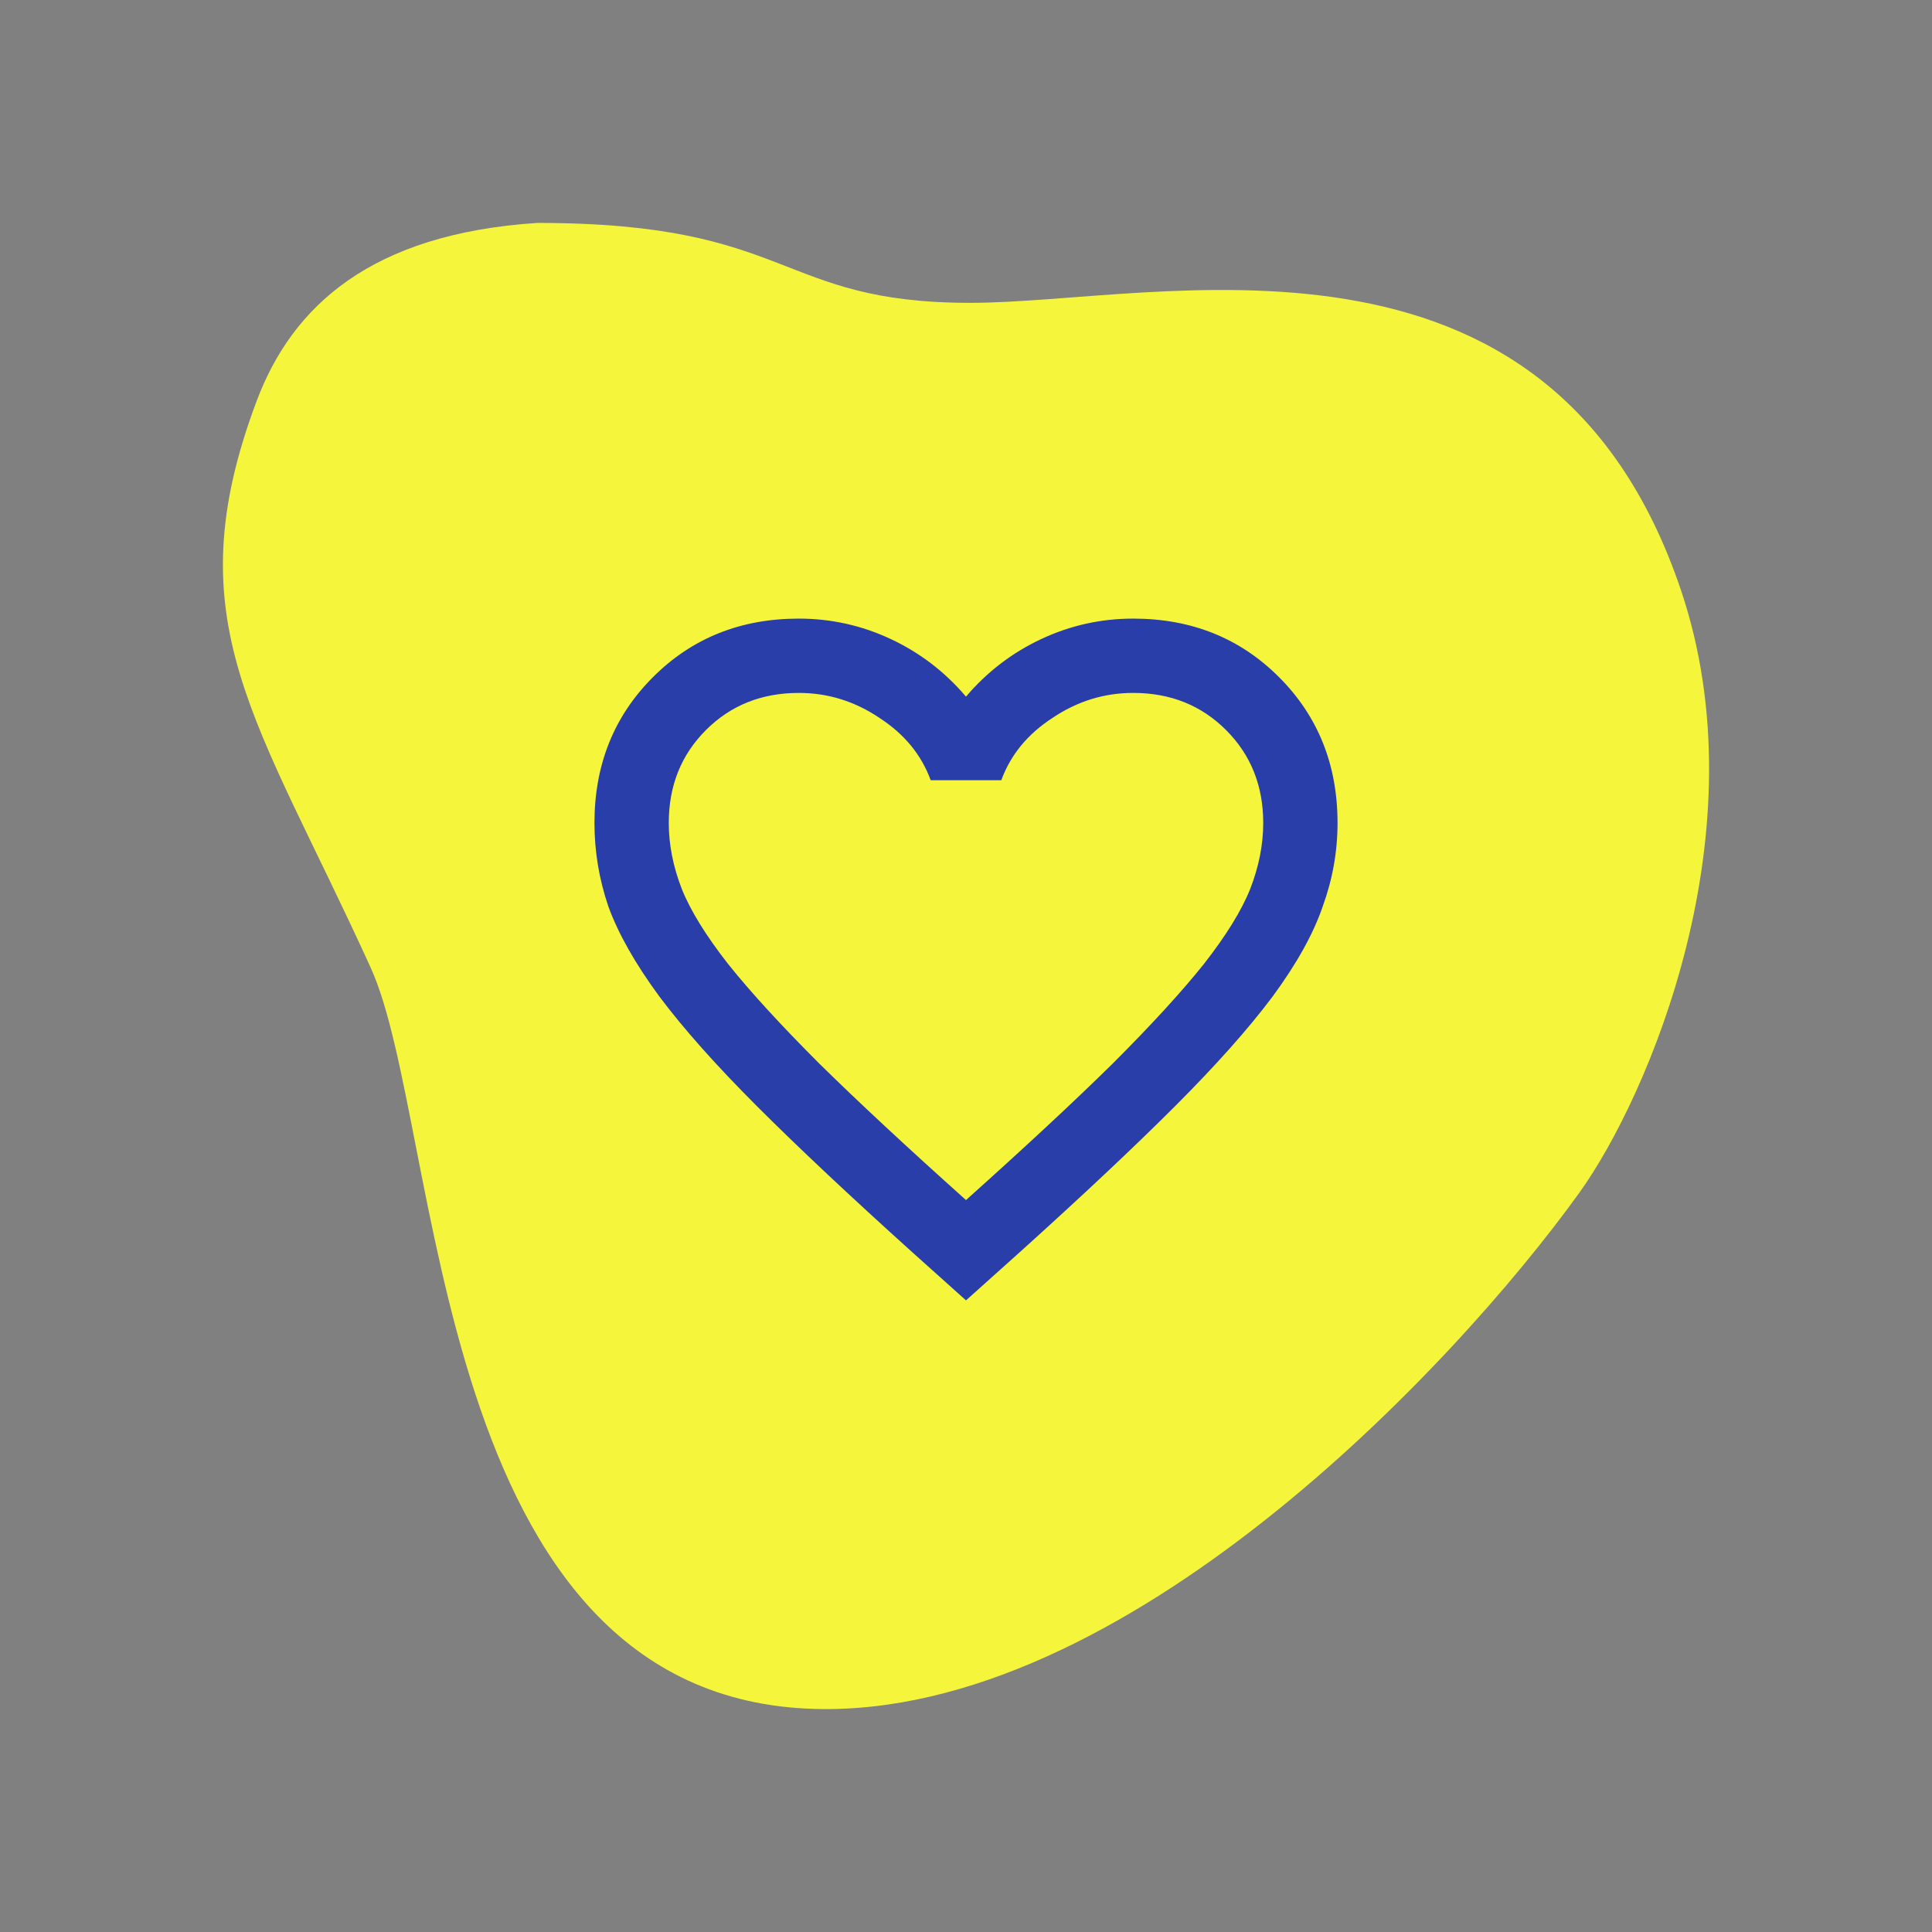 <svg width="52" height="52" viewBox="0 0 52 52" fill="none" xmlns="http://www.w3.org/2000/svg">
<rect x="0" y="0" width="52" height="52" fill="#808080" stroke="none"/>
<path d="M14.459 6C9.978 6.293 7.863 8.249 6.908 10.792C4.668 16.757 6.908 19.299 9.978 26.047C11.922 30.319 11.555 45.702 21.926 45.996C30.223 46.23 39.101 36.836 42.503 32.11C44.373 29.51 47.431 22.36 45.241 15.877C41.673 5.315 31.181 8.151 26.12 8.151C20.876 8.151 21.391 6 14.459 6Z" fill="#F5F53C"/>
<path d="M26 35L24.55 33.7C22.867 32.183 21.475 30.875 20.375 29.775C19.275 28.675 18.4 27.692 17.75 26.825C17.1 25.942 16.642 25.133 16.375 24.4C16.125 23.667 16 22.917 16 22.15C16 20.583 16.525 19.275 17.575 18.225C18.625 17.175 19.933 16.65 21.5 16.65C22.367 16.65 23.192 16.833 23.975 17.2C24.758 17.567 25.433 18.083 26 18.75C26.567 18.083 27.242 17.567 28.025 17.2C28.808 16.833 29.633 16.65 30.5 16.65C32.067 16.65 33.375 17.175 34.425 18.225C35.475 19.275 36 20.583 36 22.15C36 22.917 35.867 23.667 35.6 24.4C35.35 25.133 34.9 25.942 34.25 26.825C33.6 27.692 32.725 28.675 31.625 29.775C30.525 30.875 29.133 32.183 27.45 33.7L26 35ZM26 32.3C27.6 30.867 28.917 29.642 29.95 28.625C30.983 27.592 31.8 26.7 32.4 25.95C33 25.183 33.417 24.508 33.65 23.925C33.883 23.325 34 22.733 34 22.15C34 21.15 33.667 20.317 33 19.65C32.333 18.983 31.5 18.65 30.5 18.65C29.717 18.65 28.992 18.875 28.325 19.325C27.658 19.758 27.2 20.317 26.95 21H25.05C24.8 20.317 24.342 19.758 23.675 19.325C23.008 18.875 22.283 18.65 21.5 18.65C20.5 18.65 19.667 18.983 19 19.65C18.333 20.317 18 21.15 18 22.15C18 22.733 18.117 23.325 18.35 23.925C18.583 24.508 19 25.183 19.6 25.95C20.2 26.7 21.017 27.592 22.05 28.625C23.083 29.642 24.4 30.867 26 32.3Z" fill="#293EA8"/>
</svg>
